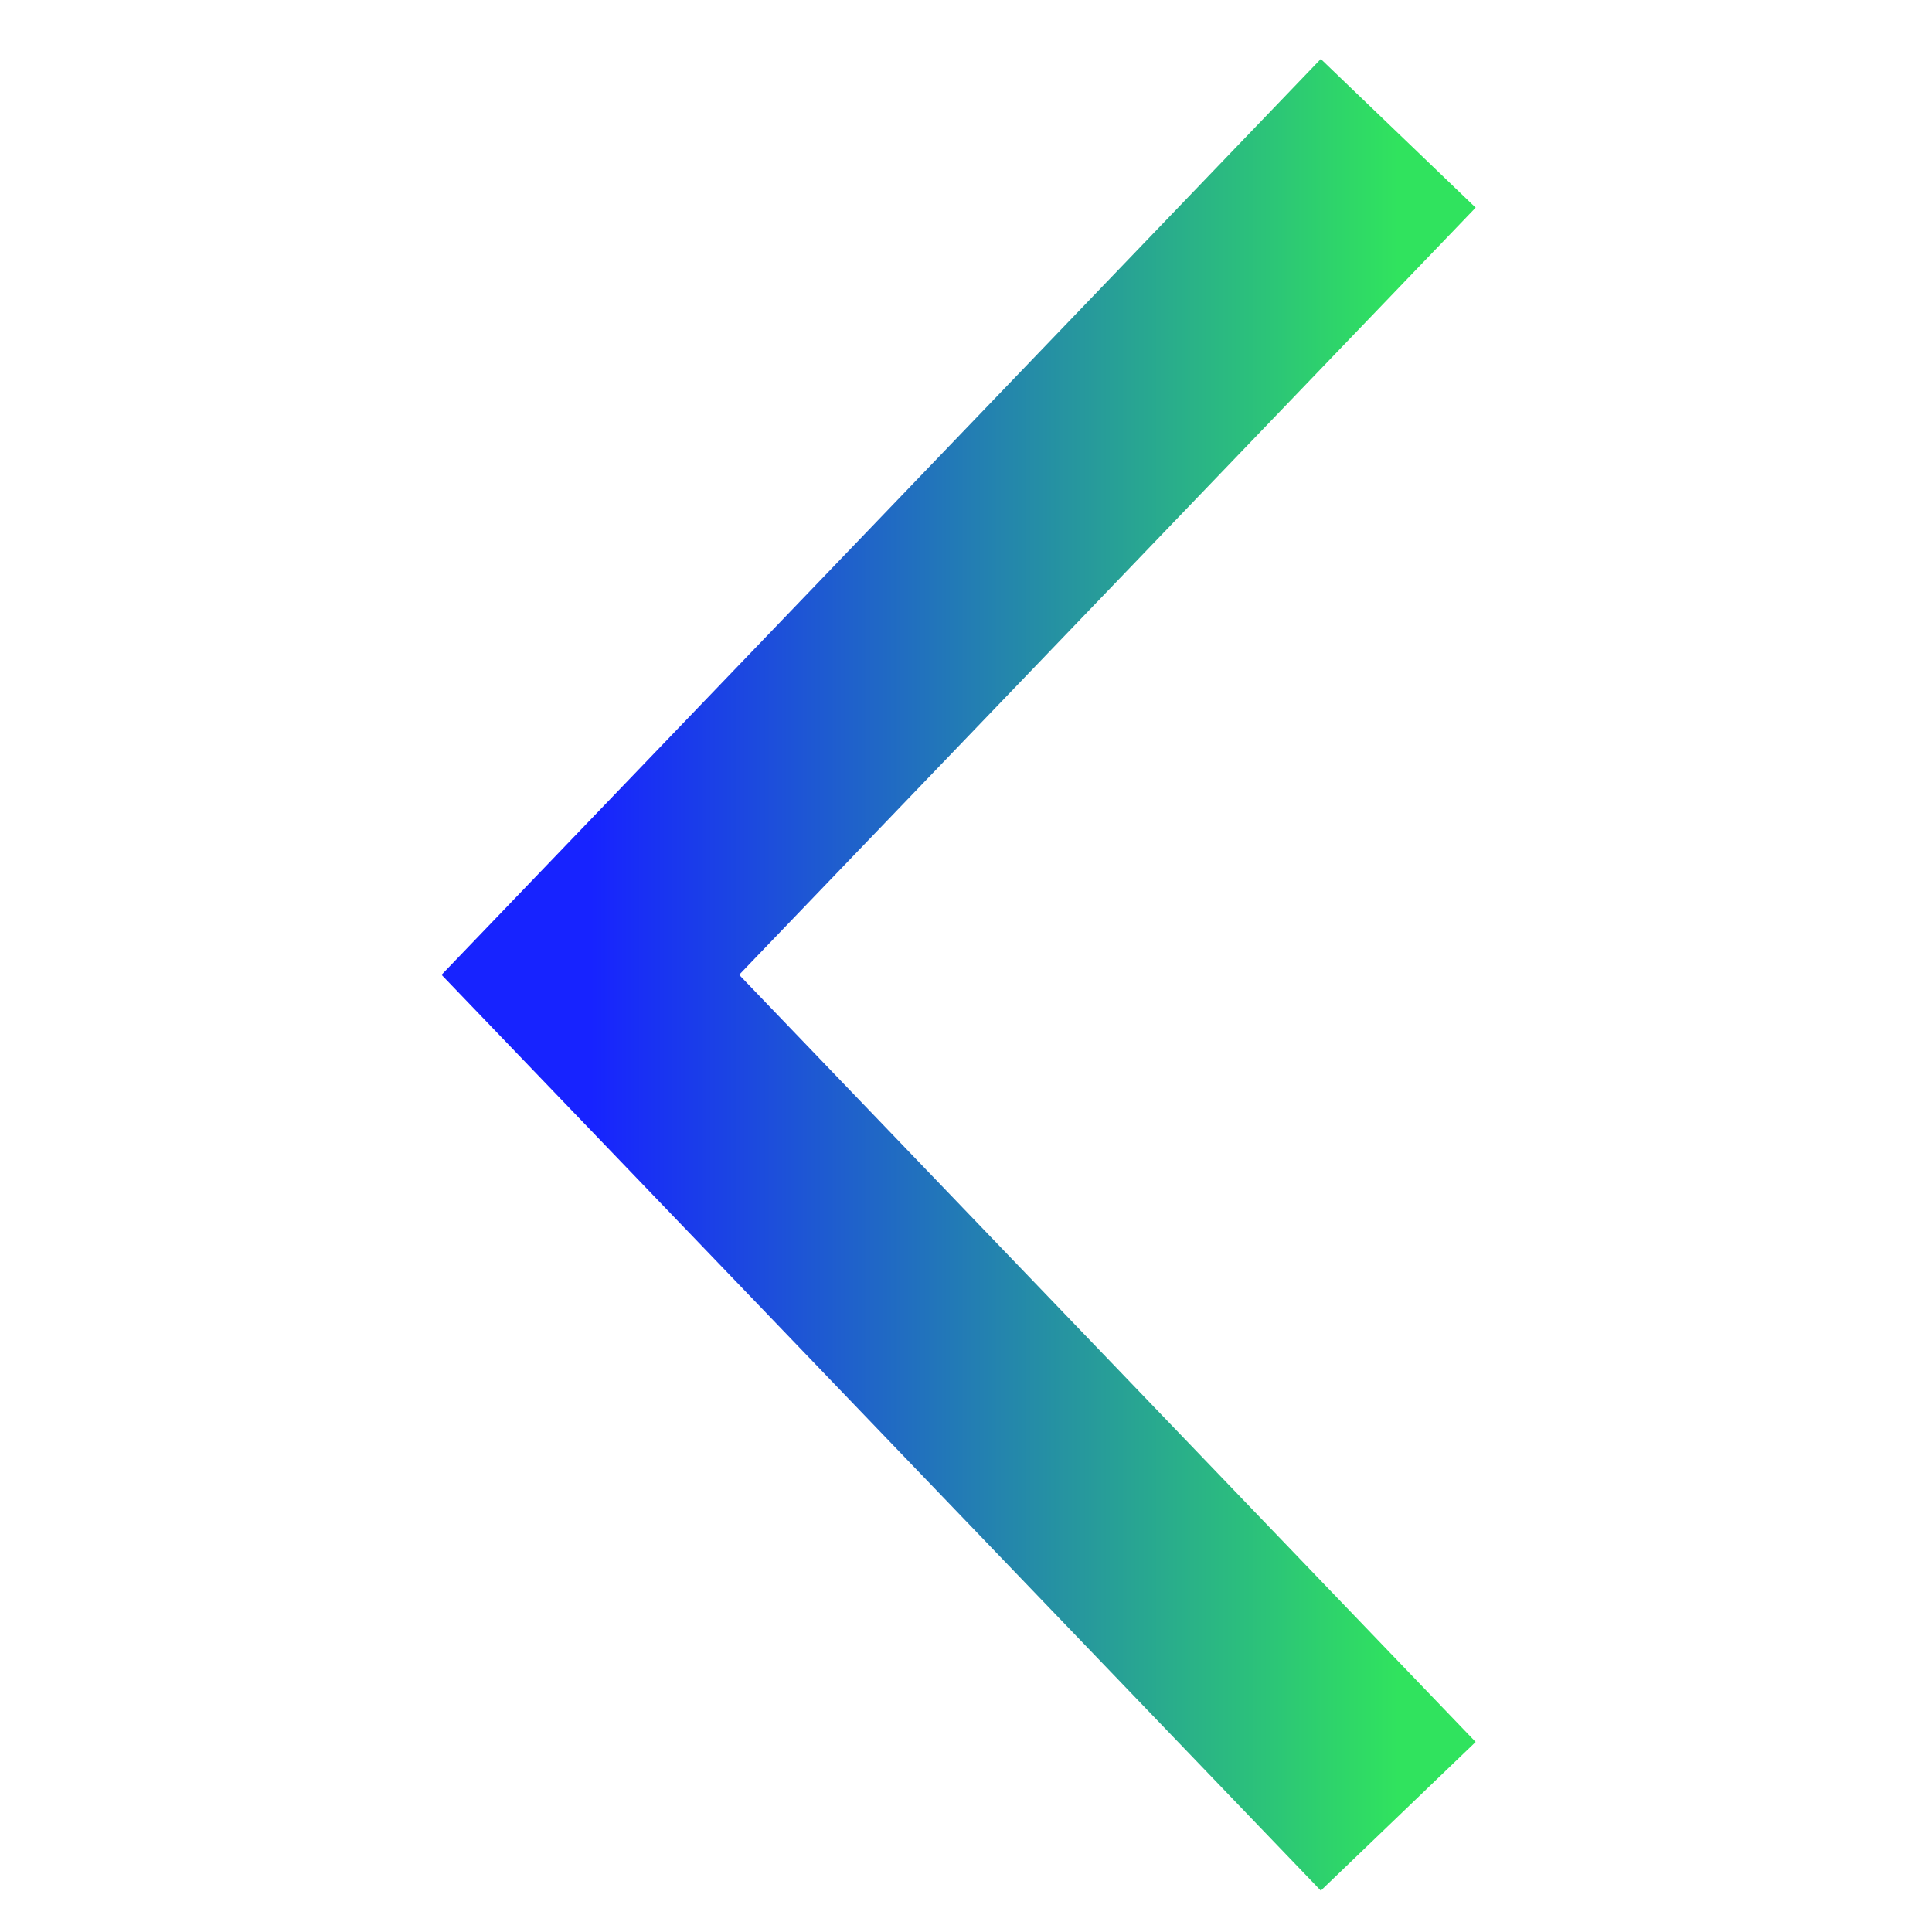 <svg xmlns="http://www.w3.org/2000/svg" width="20" height="20" fill="none" viewBox="0 0 11 18"><path stroke="url(#a)" stroke-width="2" d="M9.527 1.242 2 9.082l7.527 7.84"/><defs><linearGradient id="a" x1="2" x2="9.527" y1="16.923" y2="16.923" gradientUnits="userSpaceOnUse"><stop stop-color="#1723FF"/><stop offset="1" stop-color="#30E35E"/></linearGradient></defs></svg>